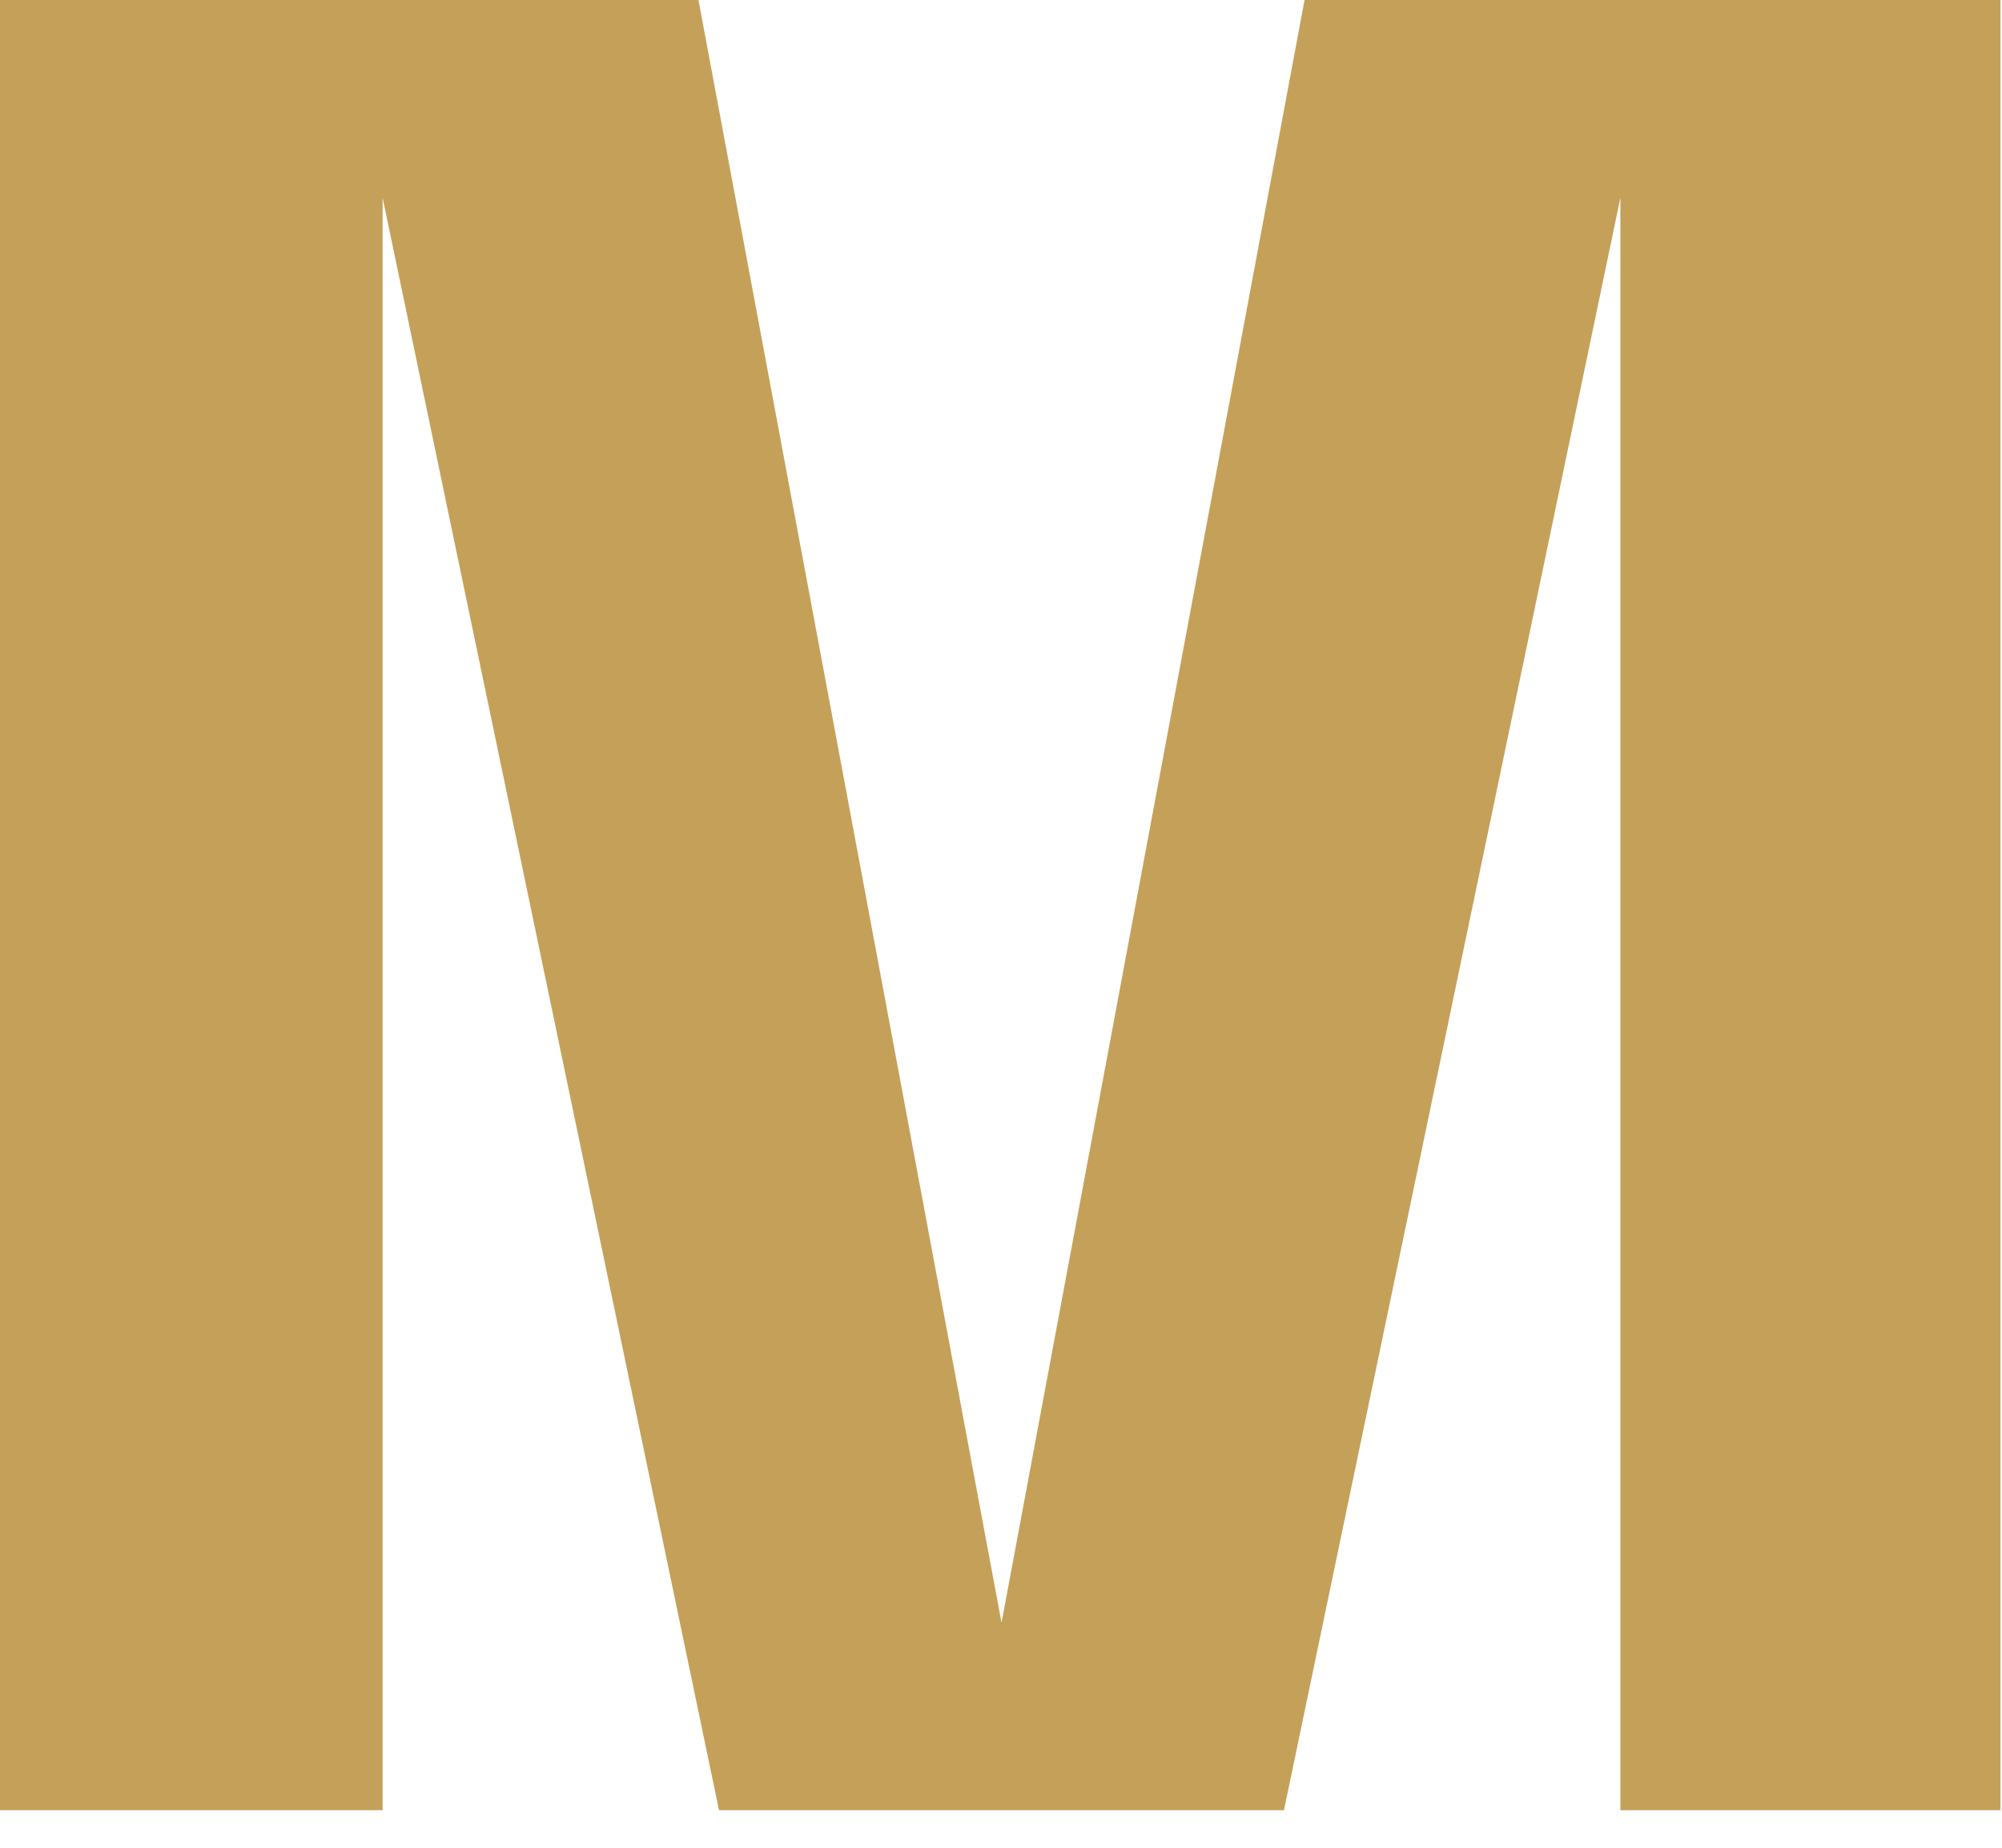 <?xml version="1.0" encoding="UTF-8"?> <svg xmlns="http://www.w3.org/2000/svg" width="26" height="24" viewBox="0 0 26 24" fill="none"><path d="M0 23.512V0H9.071L13.007 21.077L16.942 0H25.98V23.512H21.044V2.568L16.675 23.512H9.338L4.969 2.568V23.512H0Z" fill="#C5A059"></path></svg> 
